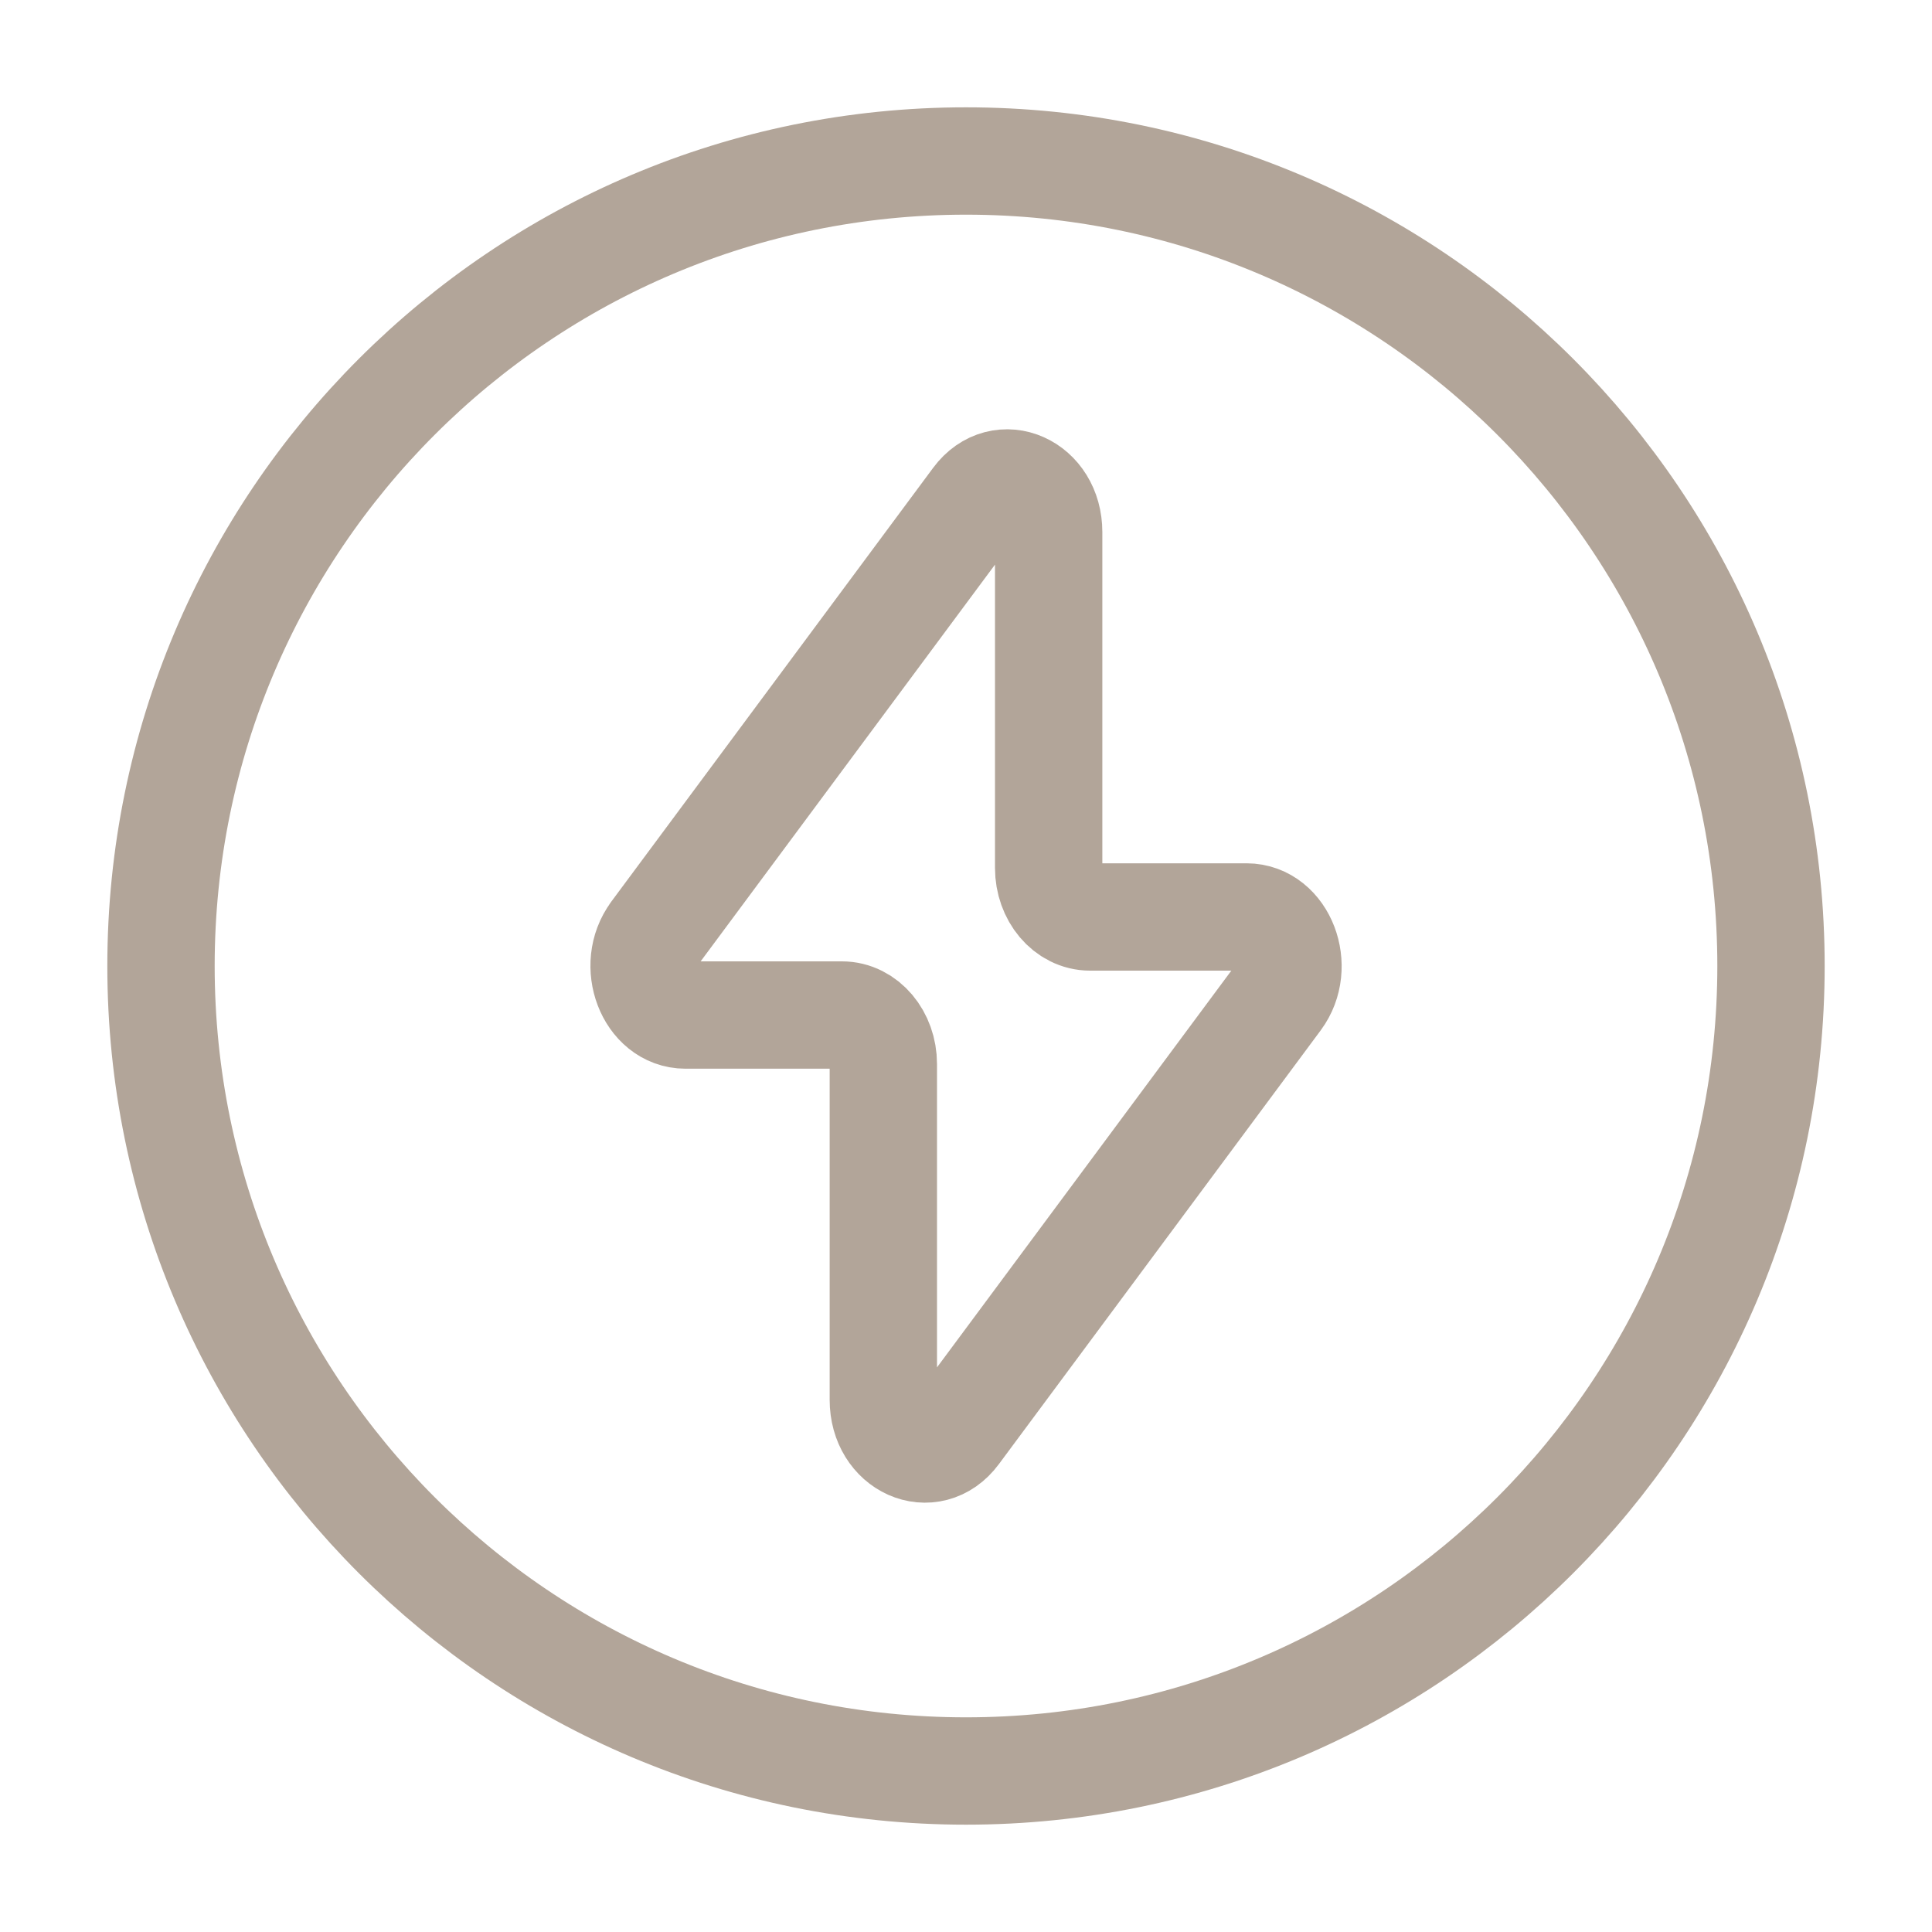 <?xml version="1.0" encoding="UTF-8"?> <svg xmlns="http://www.w3.org/2000/svg" width="66" height="66" viewBox="0 0 66 66" fill="none"><path d="M33 60.5C48.188 60.5 60.5 48.188 60.5 33C60.5 17.812 48.188 5.5 33 5.5C17.812 5.5 5.5 17.812 5.5 33C5.5 48.188 17.812 60.5 33 60.5Z" stroke="#B2A599" stroke-width="3.667" stroke-linecap="round" stroke-linejoin="round"></path><path d="M22.355 31.894L33.352 17.072C34.213 15.911 35.824 16.632 35.824 18.177V29.65C35.824 30.574 36.457 31.325 37.238 31.325H42.584C43.799 31.325 44.448 33.025 43.645 34.105L32.648 48.928C31.787 50.088 30.176 49.368 30.176 47.822V36.349C30.176 35.425 29.543 34.675 28.762 34.675H23.416C22.204 34.675 21.555 32.975 22.358 31.894" stroke="#B2A599" stroke-width="3.667" stroke-linecap="round" stroke-linejoin="round"></path></svg> 